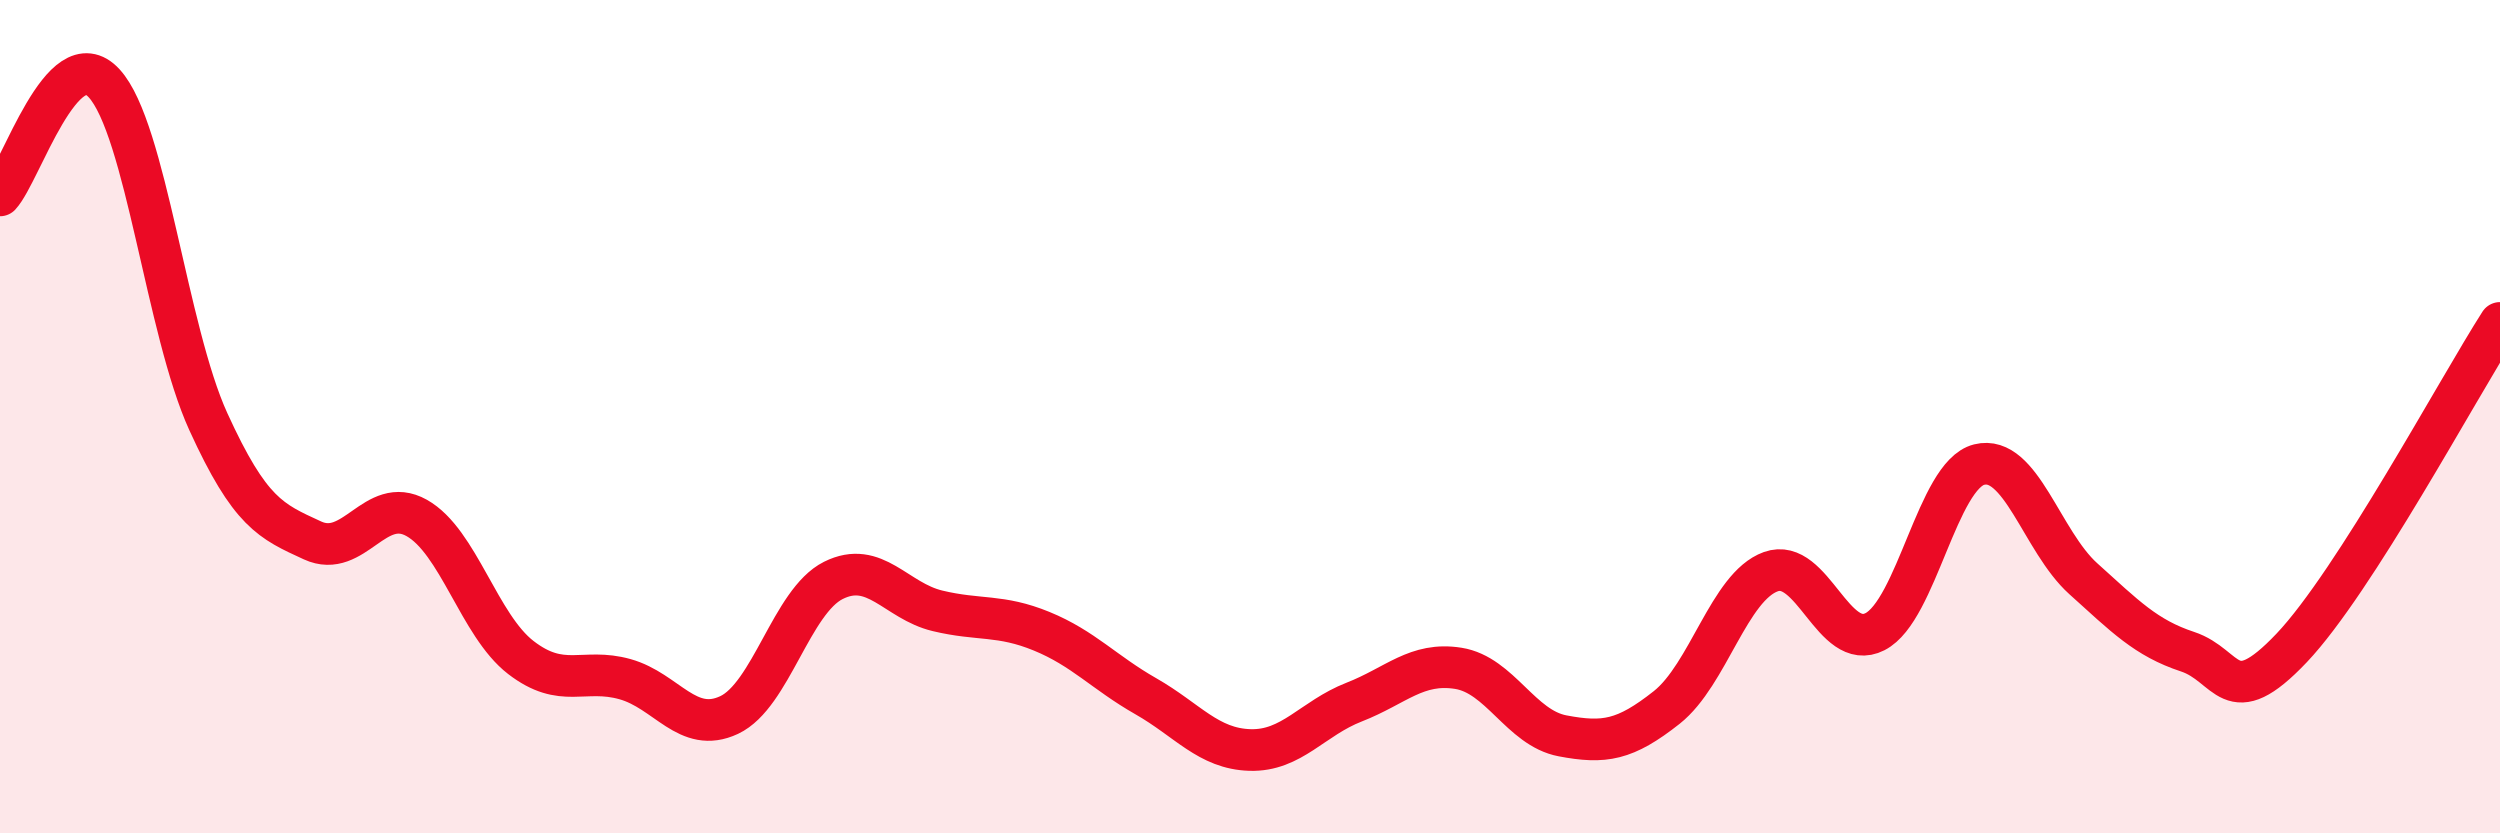 
    <svg width="60" height="20" viewBox="0 0 60 20" xmlns="http://www.w3.org/2000/svg">
      <path
        d="M 0,4.69 C 0.5,4.15 1.5,0.91 2.5,2 C 3.5,3.09 4,7.93 5,10.12 C 6,12.31 6.5,12.51 7.5,12.97 C 8.5,13.43 9,11.87 10,12.43 C 11,12.99 11.5,15.01 12.5,15.78 C 13.5,16.55 14,16.02 15,16.3 C 16,16.58 16.5,17.63 17.5,17.16 C 18.5,16.69 19,14.43 20,13.93 C 21,13.43 21.5,14.42 22.5,14.66 C 23.5,14.9 24,14.74 25,15.15 C 26,15.56 26.5,16.14 27.5,16.71 C 28.5,17.28 29,17.97 30,18 C 31,18.03 31.5,17.24 32.5,16.85 C 33.5,16.46 34,15.88 35,16.04 C 36,16.2 36.5,17.47 37.5,17.66 C 38.5,17.85 39,17.77 40,16.98 C 41,16.19 41.5,14.08 42.5,13.72 C 43.5,13.36 44,15.67 45,15.16 C 46,14.65 46.5,11.4 47.5,11.15 C 48.5,10.9 49,12.99 50,13.89 C 51,14.79 51.5,15.31 52.5,15.64 C 53.5,15.97 53.5,17.13 55,15.55 C 56.5,13.97 59,9.31 60,7.75L60 20L0 20Z"
        fill="#EB0A25"
        opacity="0.1"
        stroke-linecap="round"
        stroke-linejoin="round"
      />
      <path
        d="M 0,4.69 C 0.5,4.15 1.5,0.91 2.5,2 C 3.5,3.09 4,7.93 5,10.12 C 6,12.31 6.5,12.51 7.5,12.97 C 8.5,13.43 9,11.87 10,12.43 C 11,12.99 11.5,15.01 12.5,15.78 C 13.5,16.55 14,16.02 15,16.3 C 16,16.58 16.5,17.63 17.5,17.16 C 18.5,16.69 19,14.43 20,13.93 C 21,13.43 21.5,14.42 22.5,14.66 C 23.5,14.9 24,14.74 25,15.15 C 26,15.56 26.5,16.14 27.5,16.71 C 28.5,17.28 29,17.97 30,18 C 31,18.03 31.5,17.24 32.5,16.85 C 33.5,16.46 34,15.88 35,16.04 C 36,16.2 36.5,17.47 37.5,17.66 C 38.5,17.85 39,17.77 40,16.98 C 41,16.19 41.5,14.08 42.5,13.72 C 43.5,13.36 44,15.67 45,15.16 C 46,14.65 46.5,11.4 47.5,11.15 C 48.5,10.9 49,12.99 50,13.89 C 51,14.79 51.5,15.31 52.5,15.64 C 53.5,15.97 53.5,17.13 55,15.55 C 56.5,13.97 59,9.31 60,7.75"
        stroke="#EB0A25"
        stroke-width="1"
        fill="none"
        stroke-linecap="round"
        stroke-linejoin="round"
      />
    </svg>
  